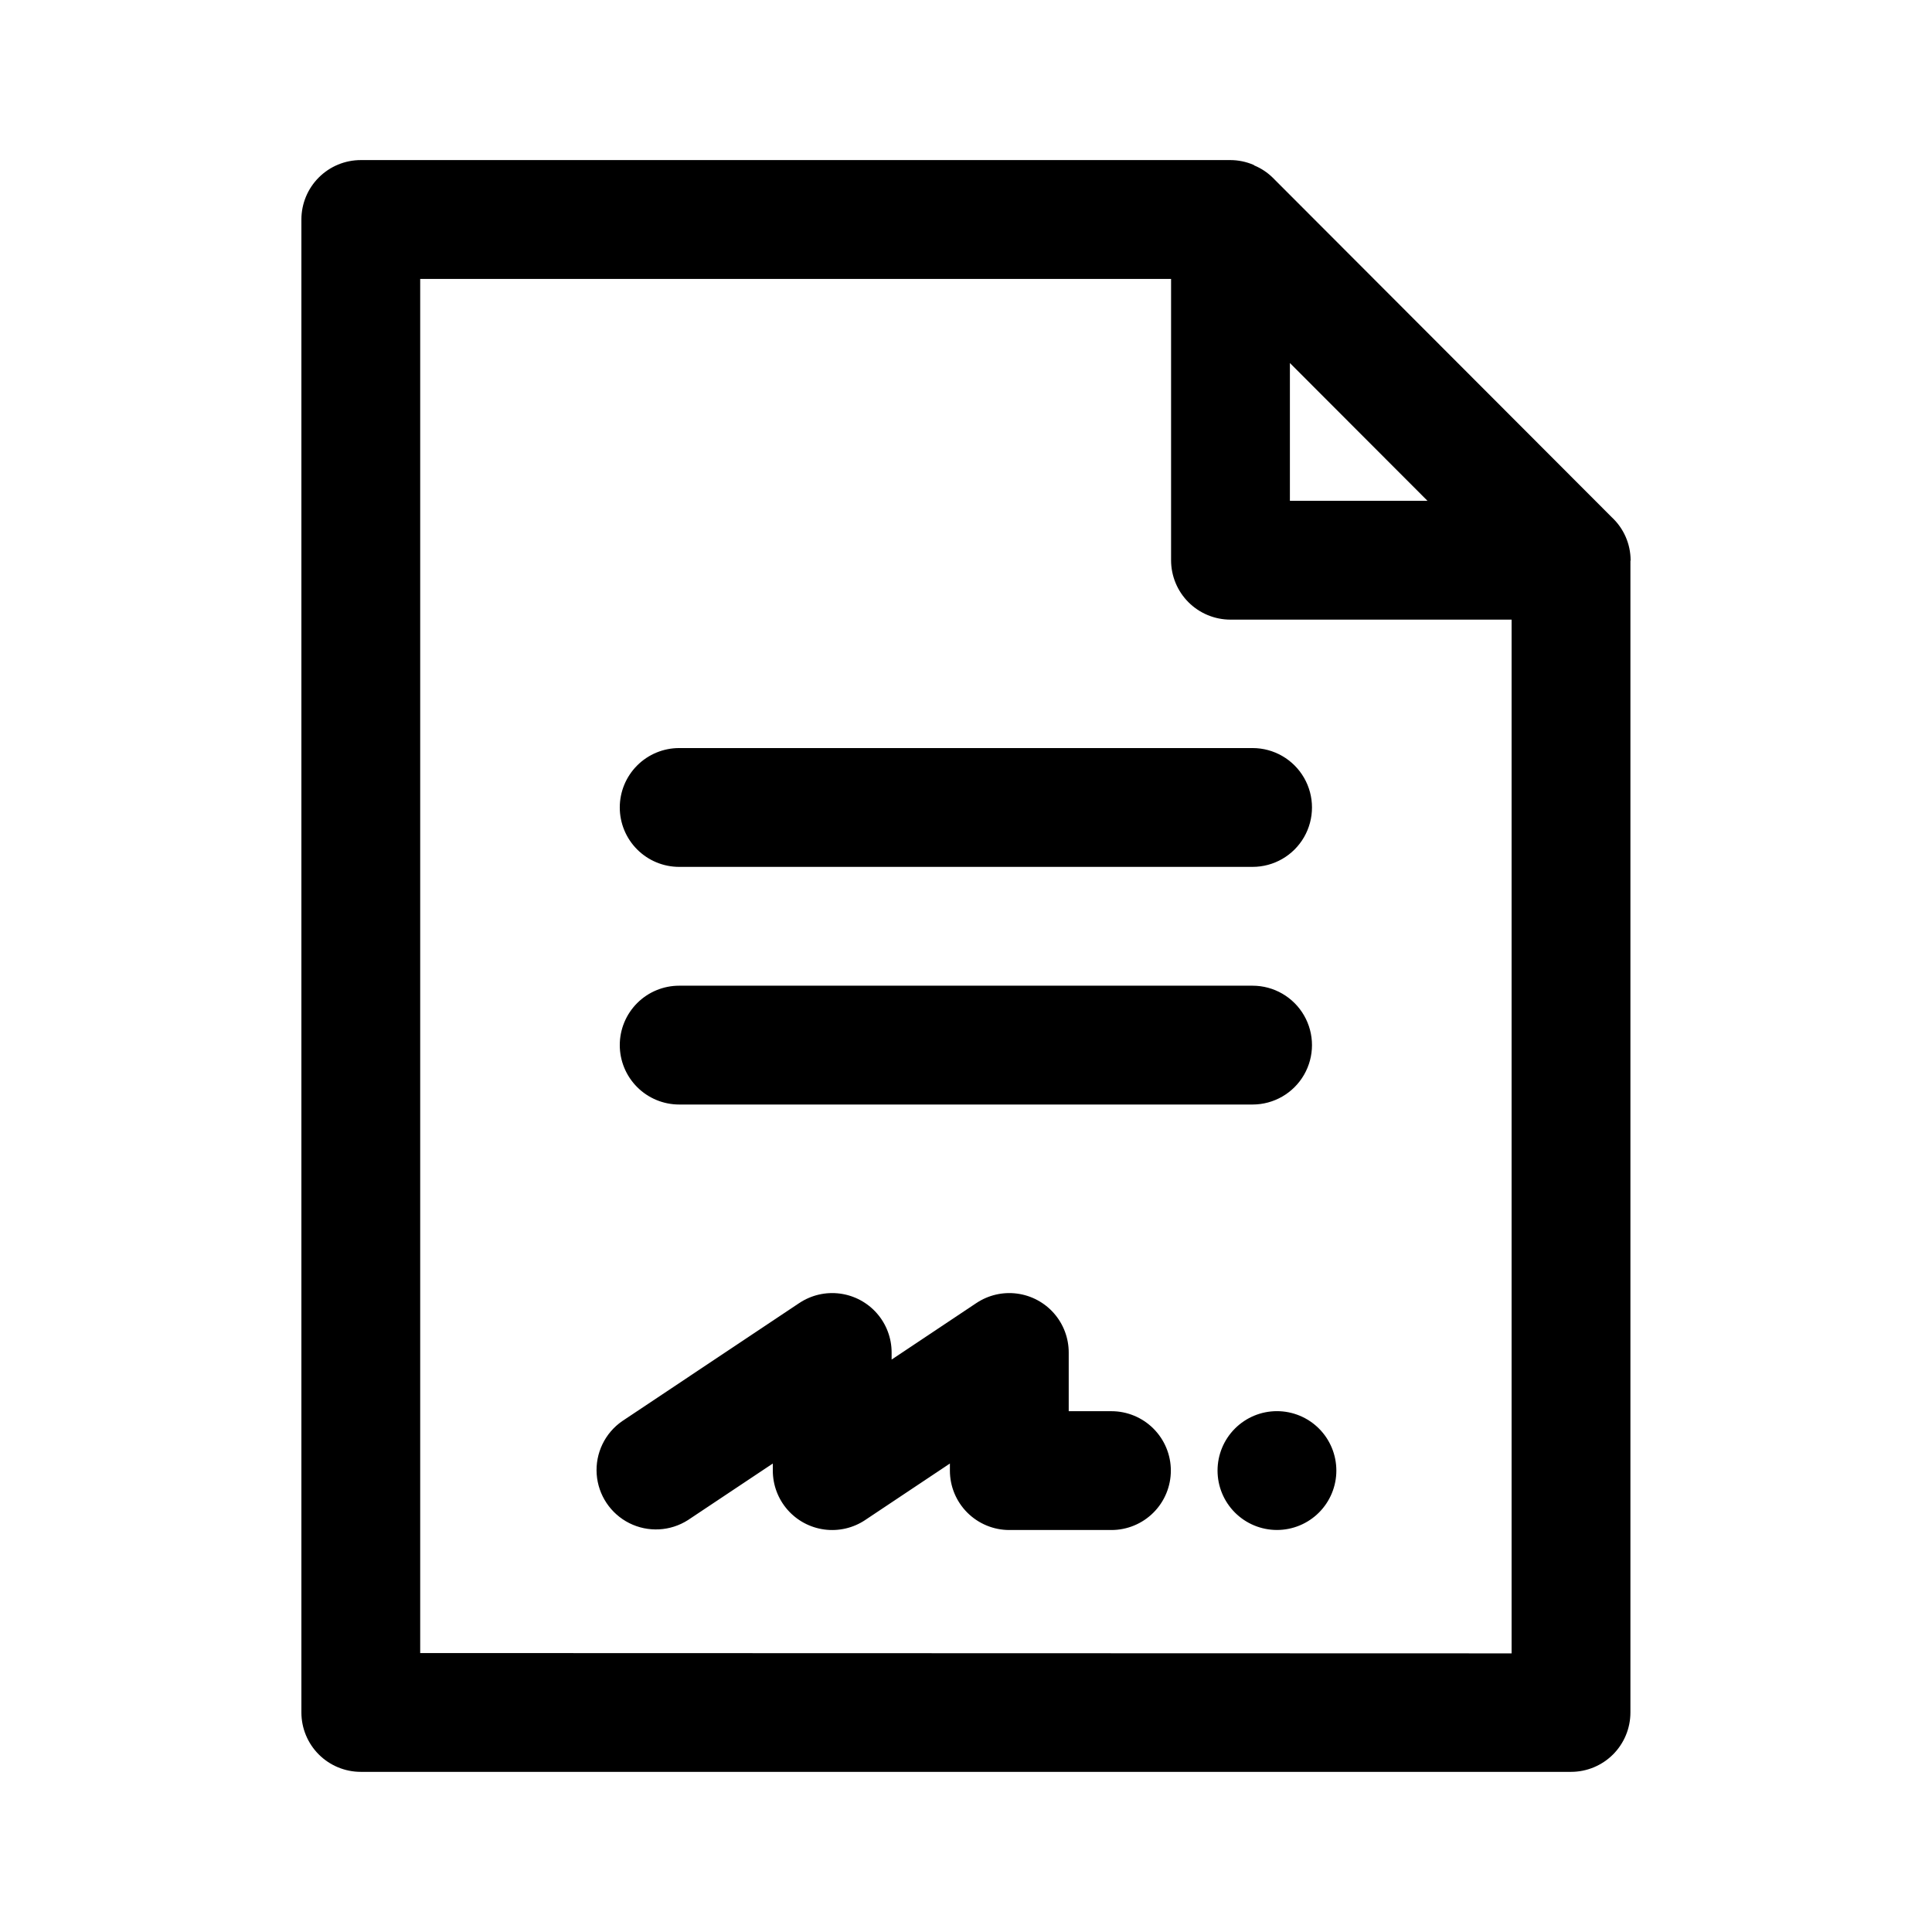 <?xml version="1.0" encoding="UTF-8"?>
<!-- Uploaded to: SVG Repo, www.svgrepo.com, Generator: SVG Repo Mixer Tools -->
<svg fill="#000000" width="800px" height="800px" version="1.1" viewBox="144 144 512 512" xmlns="http://www.w3.org/2000/svg">
 <path d="m576.13 292.46c-0.02-4.305-1.812-8.414-4.961-11.352l-89.914-90.055c-1.367-1.332-2.969-2.402-4.723-3.148-0.125 0-0.203-0.172-0.348-0.219-1.93-0.828-4.008-1.258-6.109-1.262h-230.46c-4.176 0-8.18 1.66-11.133 4.613s-4.609 6.957-4.609 11.133v395.65c0 4.176 1.656 8.18 4.609 11.133 2.953 2.949 6.957 4.609 11.133 4.609h320.72c4.176 0 8.18-1.66 11.133-4.609 2.953-2.953 4.609-6.957 4.609-11.133v-305.12zm-90.293-52.254 36.461 36.512h-36.461zm-230.48 341.87v-364.16h198.99v74.547c0 4.176 1.656 8.184 4.609 11.133 2.953 2.953 6.957 4.613 11.133 4.613h74.5v273.95zm198.93-48.352c0 4.176-1.66 8.184-4.613 11.133-2.953 2.953-6.957 4.613-11.133 4.613h-27.062c-4.176 0-8.18-1.66-11.133-4.613-2.953-2.949-4.613-6.957-4.613-11.133v-1.875l-22.449 14.973v0.004c-3.176 2.117-7.016 3.012-10.801 2.512-3.785-0.5-7.262-2.359-9.777-5.231-2.516-2.875-3.906-6.562-3.902-10.383v-1.875l-22.465 14.973-0.004 0.004c-4.68 3-10.594 3.312-15.562 0.82-4.969-2.496-8.254-7.426-8.645-12.969-0.387-5.547 2.176-10.887 6.746-14.051l46.934-31.301v0.004c3.176-2.121 7.016-3.016 10.801-2.512 3.785 0.5 7.262 2.359 9.777 5.231 2.516 2.871 3.906 6.559 3.902 10.379v1.875l22.449-14.973h0.004c3.176-2.121 7.016-3.016 10.801-2.512 3.785 0.5 7.262 2.359 9.777 5.231 2.516 2.871 3.902 6.559 3.902 10.379v15.555h11.32c4.176 0 8.18 1.66 11.133 4.613 2.953 2.949 4.613 6.957 4.613 11.129zm39.25-11.148v0.004c2.953 2.953 4.609 6.957 4.613 11.133 0 4.176-1.66 8.18-4.613 11.133s-6.957 4.613-11.133 4.613c-4.176 0-8.18-1.66-11.133-4.613s-4.609-6.957-4.609-11.133c0-4.176 1.66-8.18 4.613-11.133 2.949-2.953 6.953-4.609 11.129-4.609 4.176 0 8.18 1.656 11.133 4.609zm-185.29-164.59c0-4.176 1.66-8.18 4.613-11.133 2.949-2.953 6.957-4.609 11.129-4.609h151.96c5.625 0 10.82 3 13.633 7.871s2.812 10.875 0 15.746c-2.812 4.871-8.008 7.871-13.633 7.871h-151.96c-4.172 0-8.18-1.66-11.129-4.613-2.953-2.953-4.613-6.957-4.613-11.133zm0 62.977c0-4.176 1.66-8.18 4.613-11.133 2.949-2.953 6.957-4.609 11.129-4.609h151.96c5.625 0 10.82 3 13.633 7.871s2.812 10.871 0 15.742-8.008 7.875-13.633 7.875h-151.96c-4.172 0-8.18-1.66-11.129-4.613-2.953-2.953-4.613-6.957-4.613-11.133z"/>
</svg>